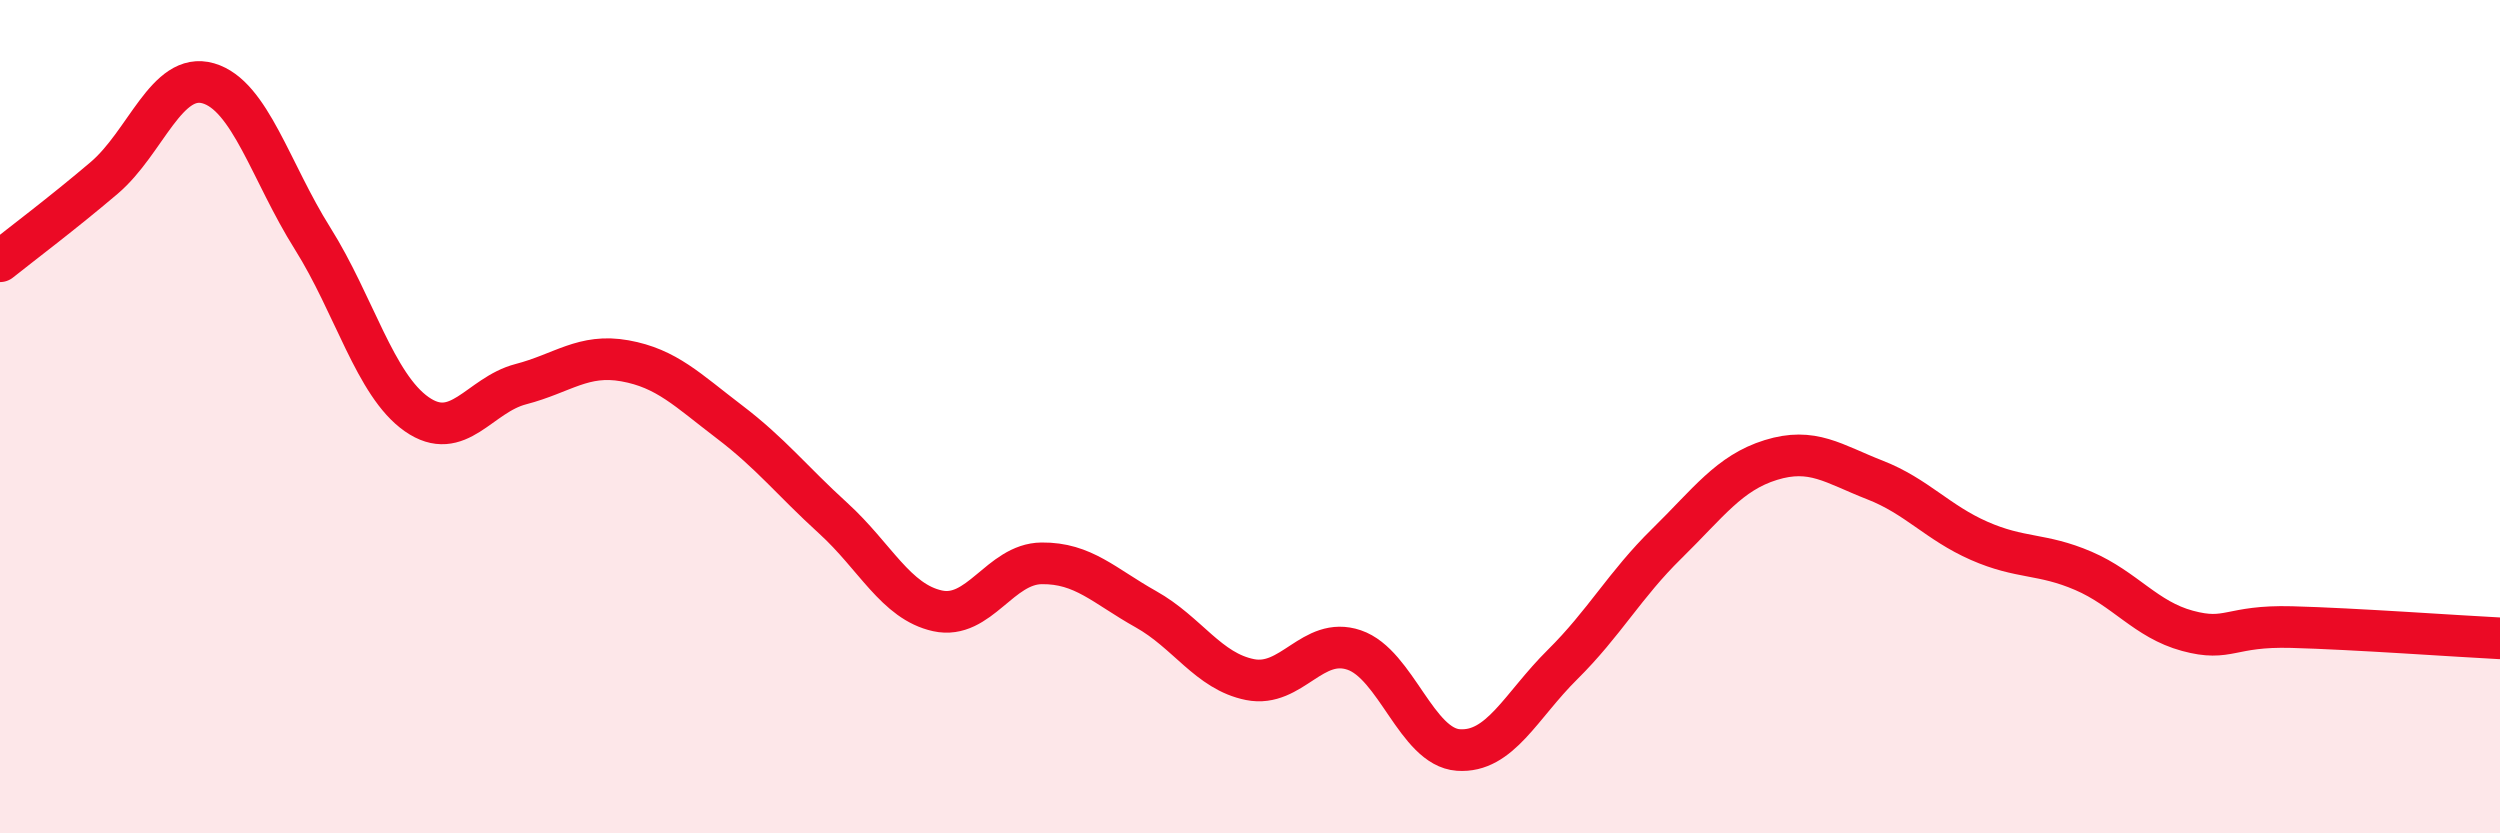 
    <svg width="60" height="20" viewBox="0 0 60 20" xmlns="http://www.w3.org/2000/svg">
      <path
        d="M 0,6.27 C 0.5,5.87 1.5,5.12 2.5,4.27 C 3.5,3.42 4,1.71 5,2 C 6,2.29 6.5,4.13 7.5,5.72 C 8.5,7.31 9,9.24 10,9.94 C 11,10.64 11.5,9.48 12.5,9.22 C 13.5,8.96 14,8.48 15,8.66 C 16,8.84 16.5,9.36 17.5,10.12 C 18.5,10.88 19,11.53 20,12.44 C 21,13.35 21.5,14.44 22.5,14.66 C 23.5,14.88 24,13.53 25,13.52 C 26,13.51 26.5,14.06 27.5,14.62 C 28.5,15.18 29,16.11 30,16.31 C 31,16.51 31.5,15.26 32.5,15.6 C 33.5,15.94 34,17.93 35,18 C 36,18.07 36.5,16.94 37.5,15.95 C 38.5,14.96 39,14.03 40,13.05 C 41,12.07 41.5,11.35 42.5,11.04 C 43.5,10.73 44,11.13 45,11.52 C 46,11.91 46.5,12.54 47.5,12.98 C 48.5,13.42 49,13.27 50,13.7 C 51,14.13 51.5,14.87 52.5,15.14 C 53.5,15.41 53.5,15.01 55,15.05 C 56.5,15.09 59,15.27 60,15.32L60 20L0 20Z"
        fill="#EB0A25"
        opacity="0.1"
        stroke-linecap="round"
        stroke-linejoin="round"
      />
      <path
        d="M 0,6.27 C 0.5,5.87 1.5,5.12 2.5,4.27 C 3.5,3.42 4,1.71 5,2 C 6,2.29 6.5,4.13 7.5,5.72 C 8.5,7.31 9,9.24 10,9.94 C 11,10.64 11.5,9.48 12.5,9.22 C 13.5,8.96 14,8.48 15,8.66 C 16,8.84 16.5,9.36 17.5,10.12 C 18.5,10.88 19,11.53 20,12.44 C 21,13.35 21.5,14.44 22.5,14.66 C 23.5,14.88 24,13.53 25,13.52 C 26,13.51 26.5,14.06 27.5,14.62 C 28.5,15.18 29,16.11 30,16.31 C 31,16.51 31.5,15.26 32.5,15.6 C 33.5,15.94 34,17.93 35,18 C 36,18.07 36.5,16.94 37.5,15.95 C 38.5,14.96 39,14.03 40,13.05 C 41,12.07 41.5,11.35 42.5,11.04 C 43.5,10.73 44,11.13 45,11.52 C 46,11.91 46.5,12.54 47.5,12.98 C 48.5,13.42 49,13.27 50,13.7 C 51,14.13 51.5,14.87 52.5,15.14 C 53.5,15.41 53.5,15.01 55,15.05 C 56.5,15.09 59,15.27 60,15.32"
        stroke="#EB0A25"
        stroke-width="1"
        fill="none"
        stroke-linecap="round"
        stroke-linejoin="round"
      />
    </svg>
  